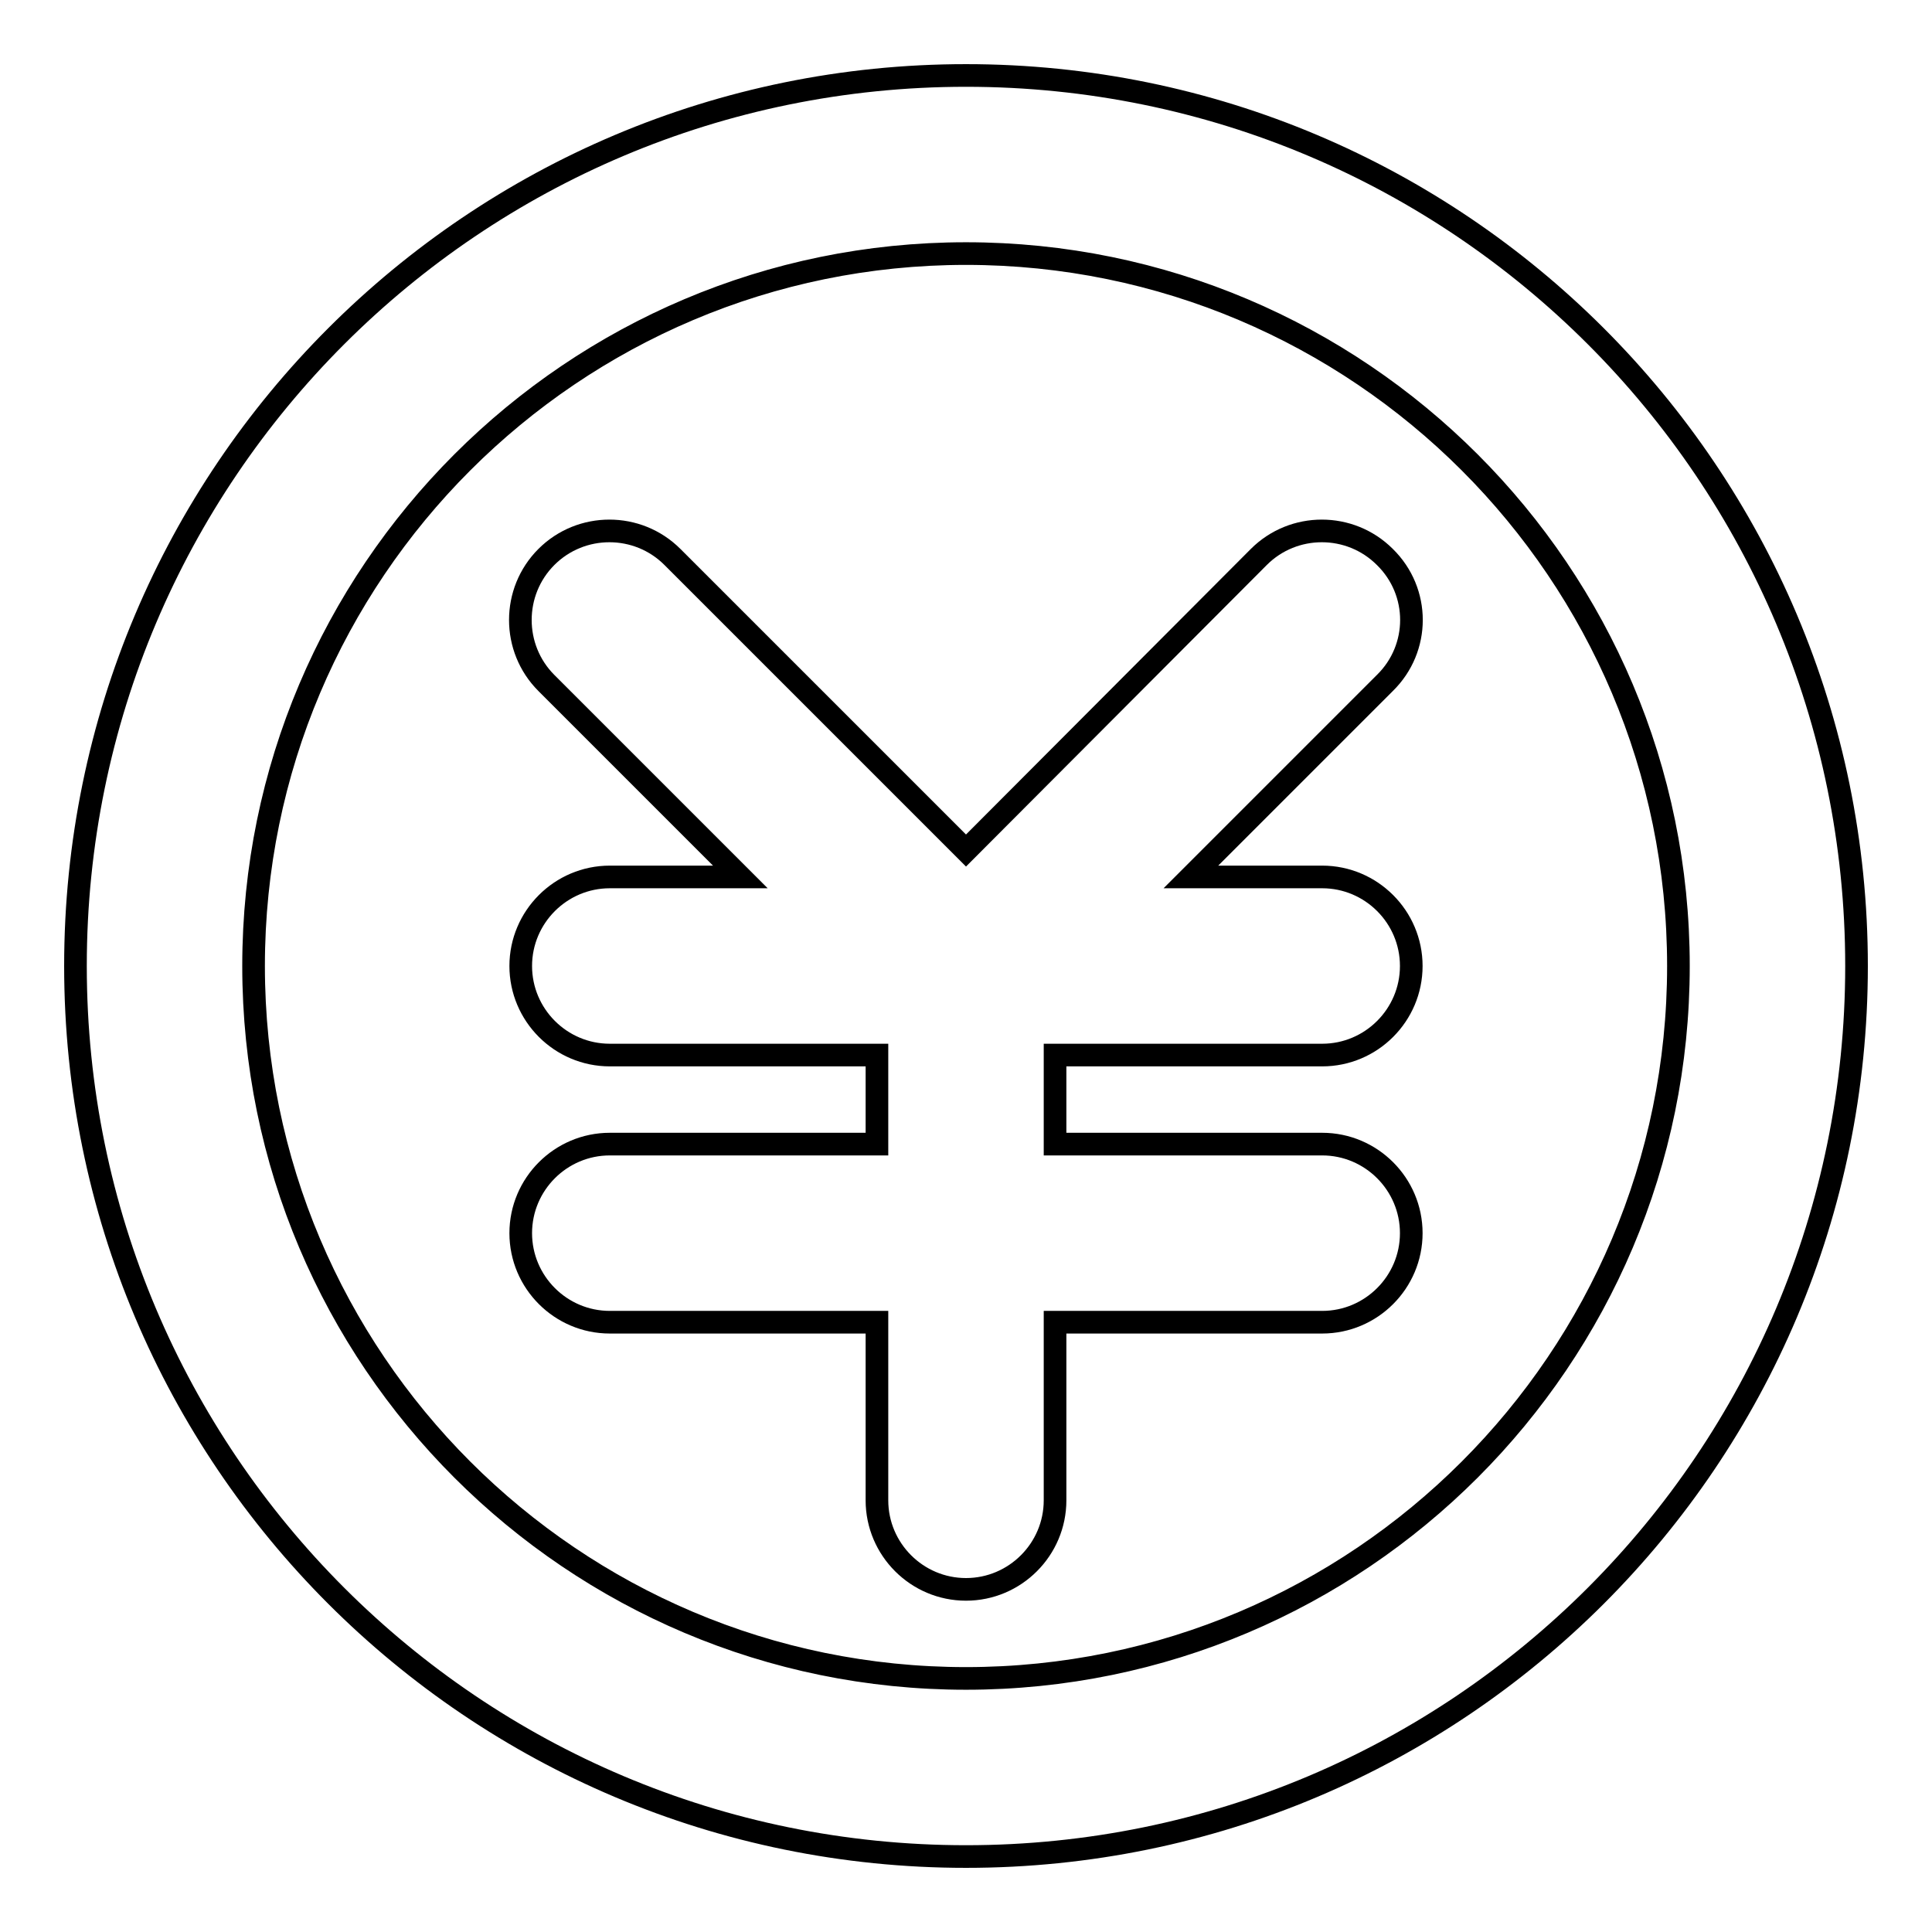 <?xml version="1.0" encoding="utf-8"?>
<!-- Svg Vector Icons : http://www.onlinewebfonts.com/icon -->
<!DOCTYPE svg PUBLIC "-//W3C//DTD SVG 1.1//EN" "http://www.w3.org/Graphics/SVG/1.1/DTD/svg11.dtd">
<svg version="1.1" xmlns="http://www.w3.org/2000/svg" xmlns:xlink="http://www.w3.org/1999/xlink" x="0px" y="0px" viewBox="0 0 256 256" enable-background="new 0 0 256 256" xml:space="preserve">
<g><g><path stroke-width="3" fill-opacity="0" stroke="#000000"  d="M128,10C62.8,10,10,62.8,10,128c0,65.2,52.8,118,118,118c65.2,0,118-52.8,118-118C246,62.8,193.2,10,128,10L128,10z M128,222.4c-52.1,0-94.4-42.3-94.4-94.4S75.9,33.6,128,33.6s94.4,42.3,94.4,94.4S180.1,222.4,128,222.4z"/><path stroke-width="3" fill-opacity="0" stroke="#000000"  d="M183.5,73.8c-4.6-4.6-12.1-4.6-16.7,0L128,112.7L89.1,73.8c-4.6-4.6-12.1-4.6-16.7,0s-4.6,12.1,0,16.7l25.7,25.7H80.8c-6.5,0-11.8,5.3-11.8,11.8c0,6.5,5.3,11.8,11.8,11.8h35.4c0,0,0,0,0,0v11.8H80.8c-6.5,0-11.8,5.3-11.8,11.8s5.3,11.8,11.8,11.8h35.4v23.6c0,6.5,5.3,11.8,11.8,11.8c6.5,0,11.8-5.3,11.8-11.8v-23.6h35.4c6.5,0,11.8-5.3,11.8-11.8s-5.3-11.8-11.8-11.8h-35.4v-11.8l0,0h35.4c6.5,0,11.8-5.3,11.8-11.8c0-6.5-5.3-11.8-11.8-11.8h-17.4l25.7-25.7C188.2,85.9,188.2,78.4,183.5,73.8L183.5,73.8z"/></g></g>
</svg>